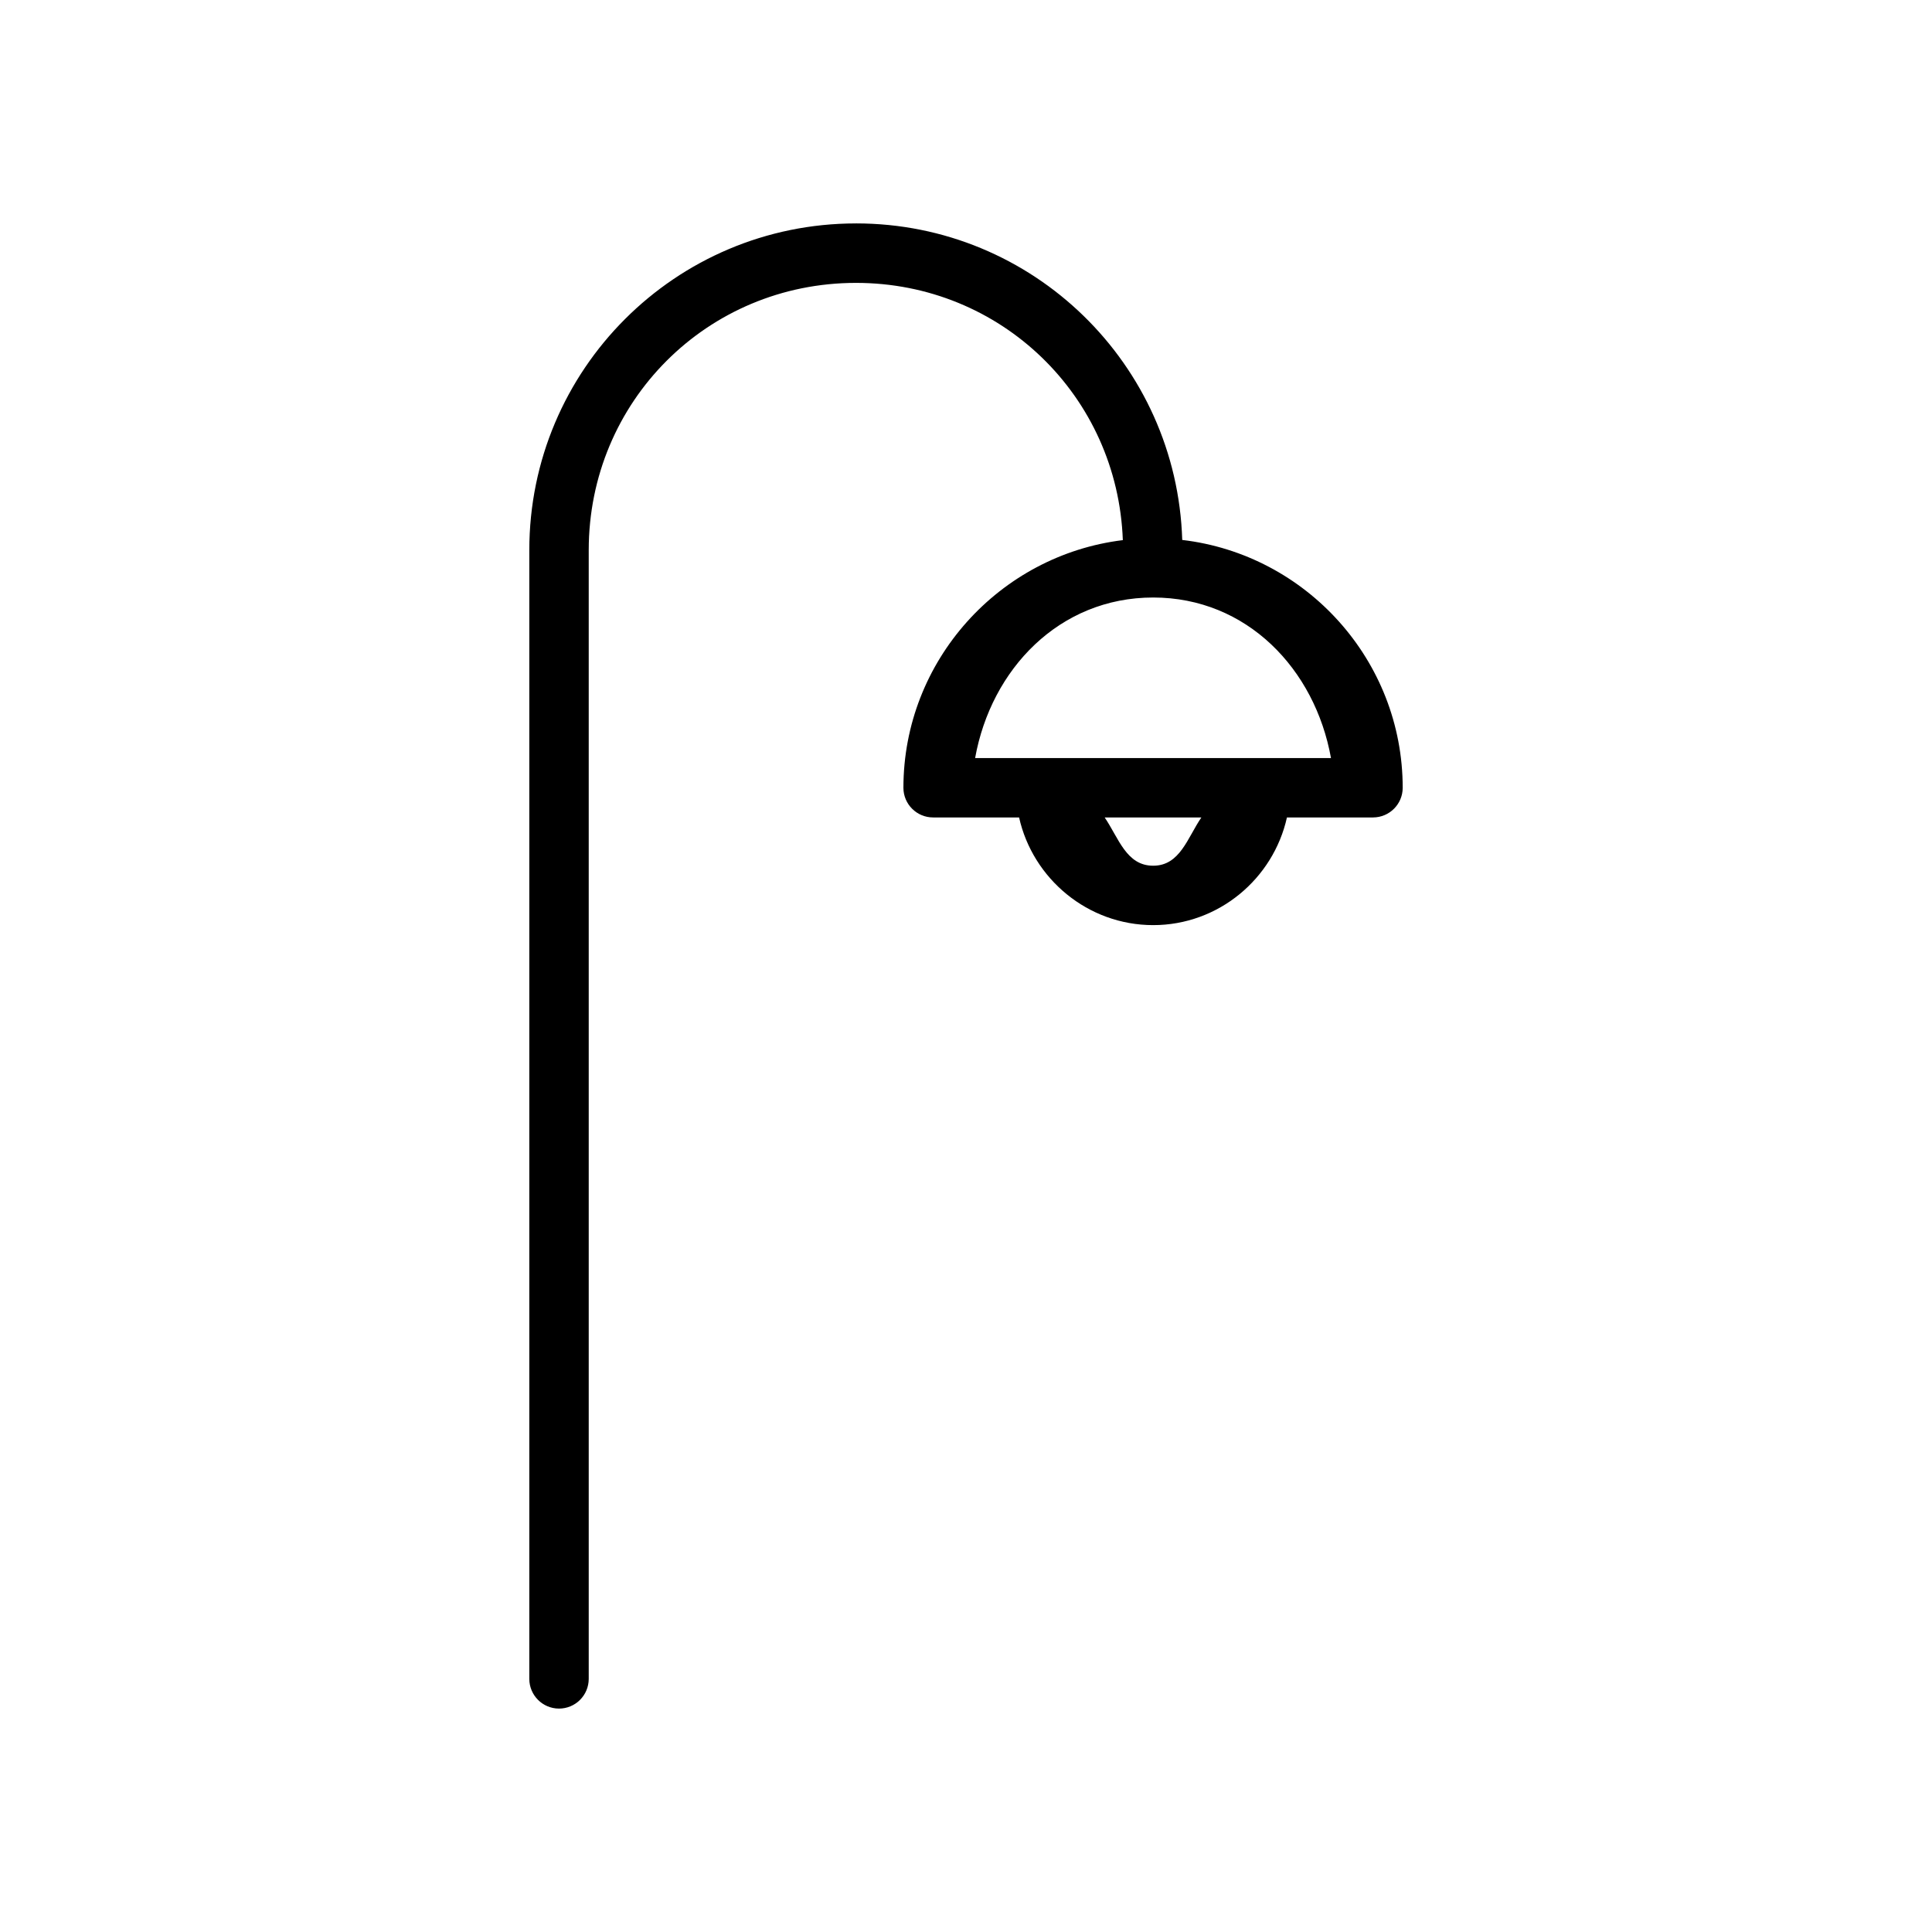 <?xml version="1.0" encoding="UTF-8"?>
<!-- Uploaded to: SVG Repo, www.svgrepo.com, Generator: SVG Repo Mixer Tools -->
<svg fill="#000000" width="800px" height="800px" version="1.1" viewBox="144 144 512 512" xmlns="http://www.w3.org/2000/svg">
 <path d="m370.85 203.21c-47.836 0-86.578 38.758-86.578 86.594v299.15-0.004c0.02 4.324 3.519 7.824 7.844 7.844 2.086 0.008 4.094-0.816 5.574-2.285 1.48-1.473 2.32-3.469 2.328-5.559v-299.15c0-39.387 31.445-70.832 70.832-70.832 38.488 0 69.32 30.051 70.711 68.172-32.672 3.996-58.148 31.934-58.148 65.652 0.016 4.348 3.555 7.859 7.902 7.84h22.754c3.633 16.258 18.227 28.535 35.531 28.535 17.309 0 31.836-12.277 35.453-28.535h22.82c4.328-0.008 7.84-3.512 7.856-7.84 0-33.828-25.605-61.848-58.426-65.699-1.441-46.57-39.531-83.887-86.453-83.887zm78.75 99.137c24.84 0 42.883 18.961 47.125 42.543h-94.309c4.238-23.582 22.344-42.543 47.188-42.543zm-12.855 58.285h25.633c-3.703 5.41-5.652 12.793-12.777 12.793-7.133 0-9.152-7.375-12.855-12.793z"/>
</svg>